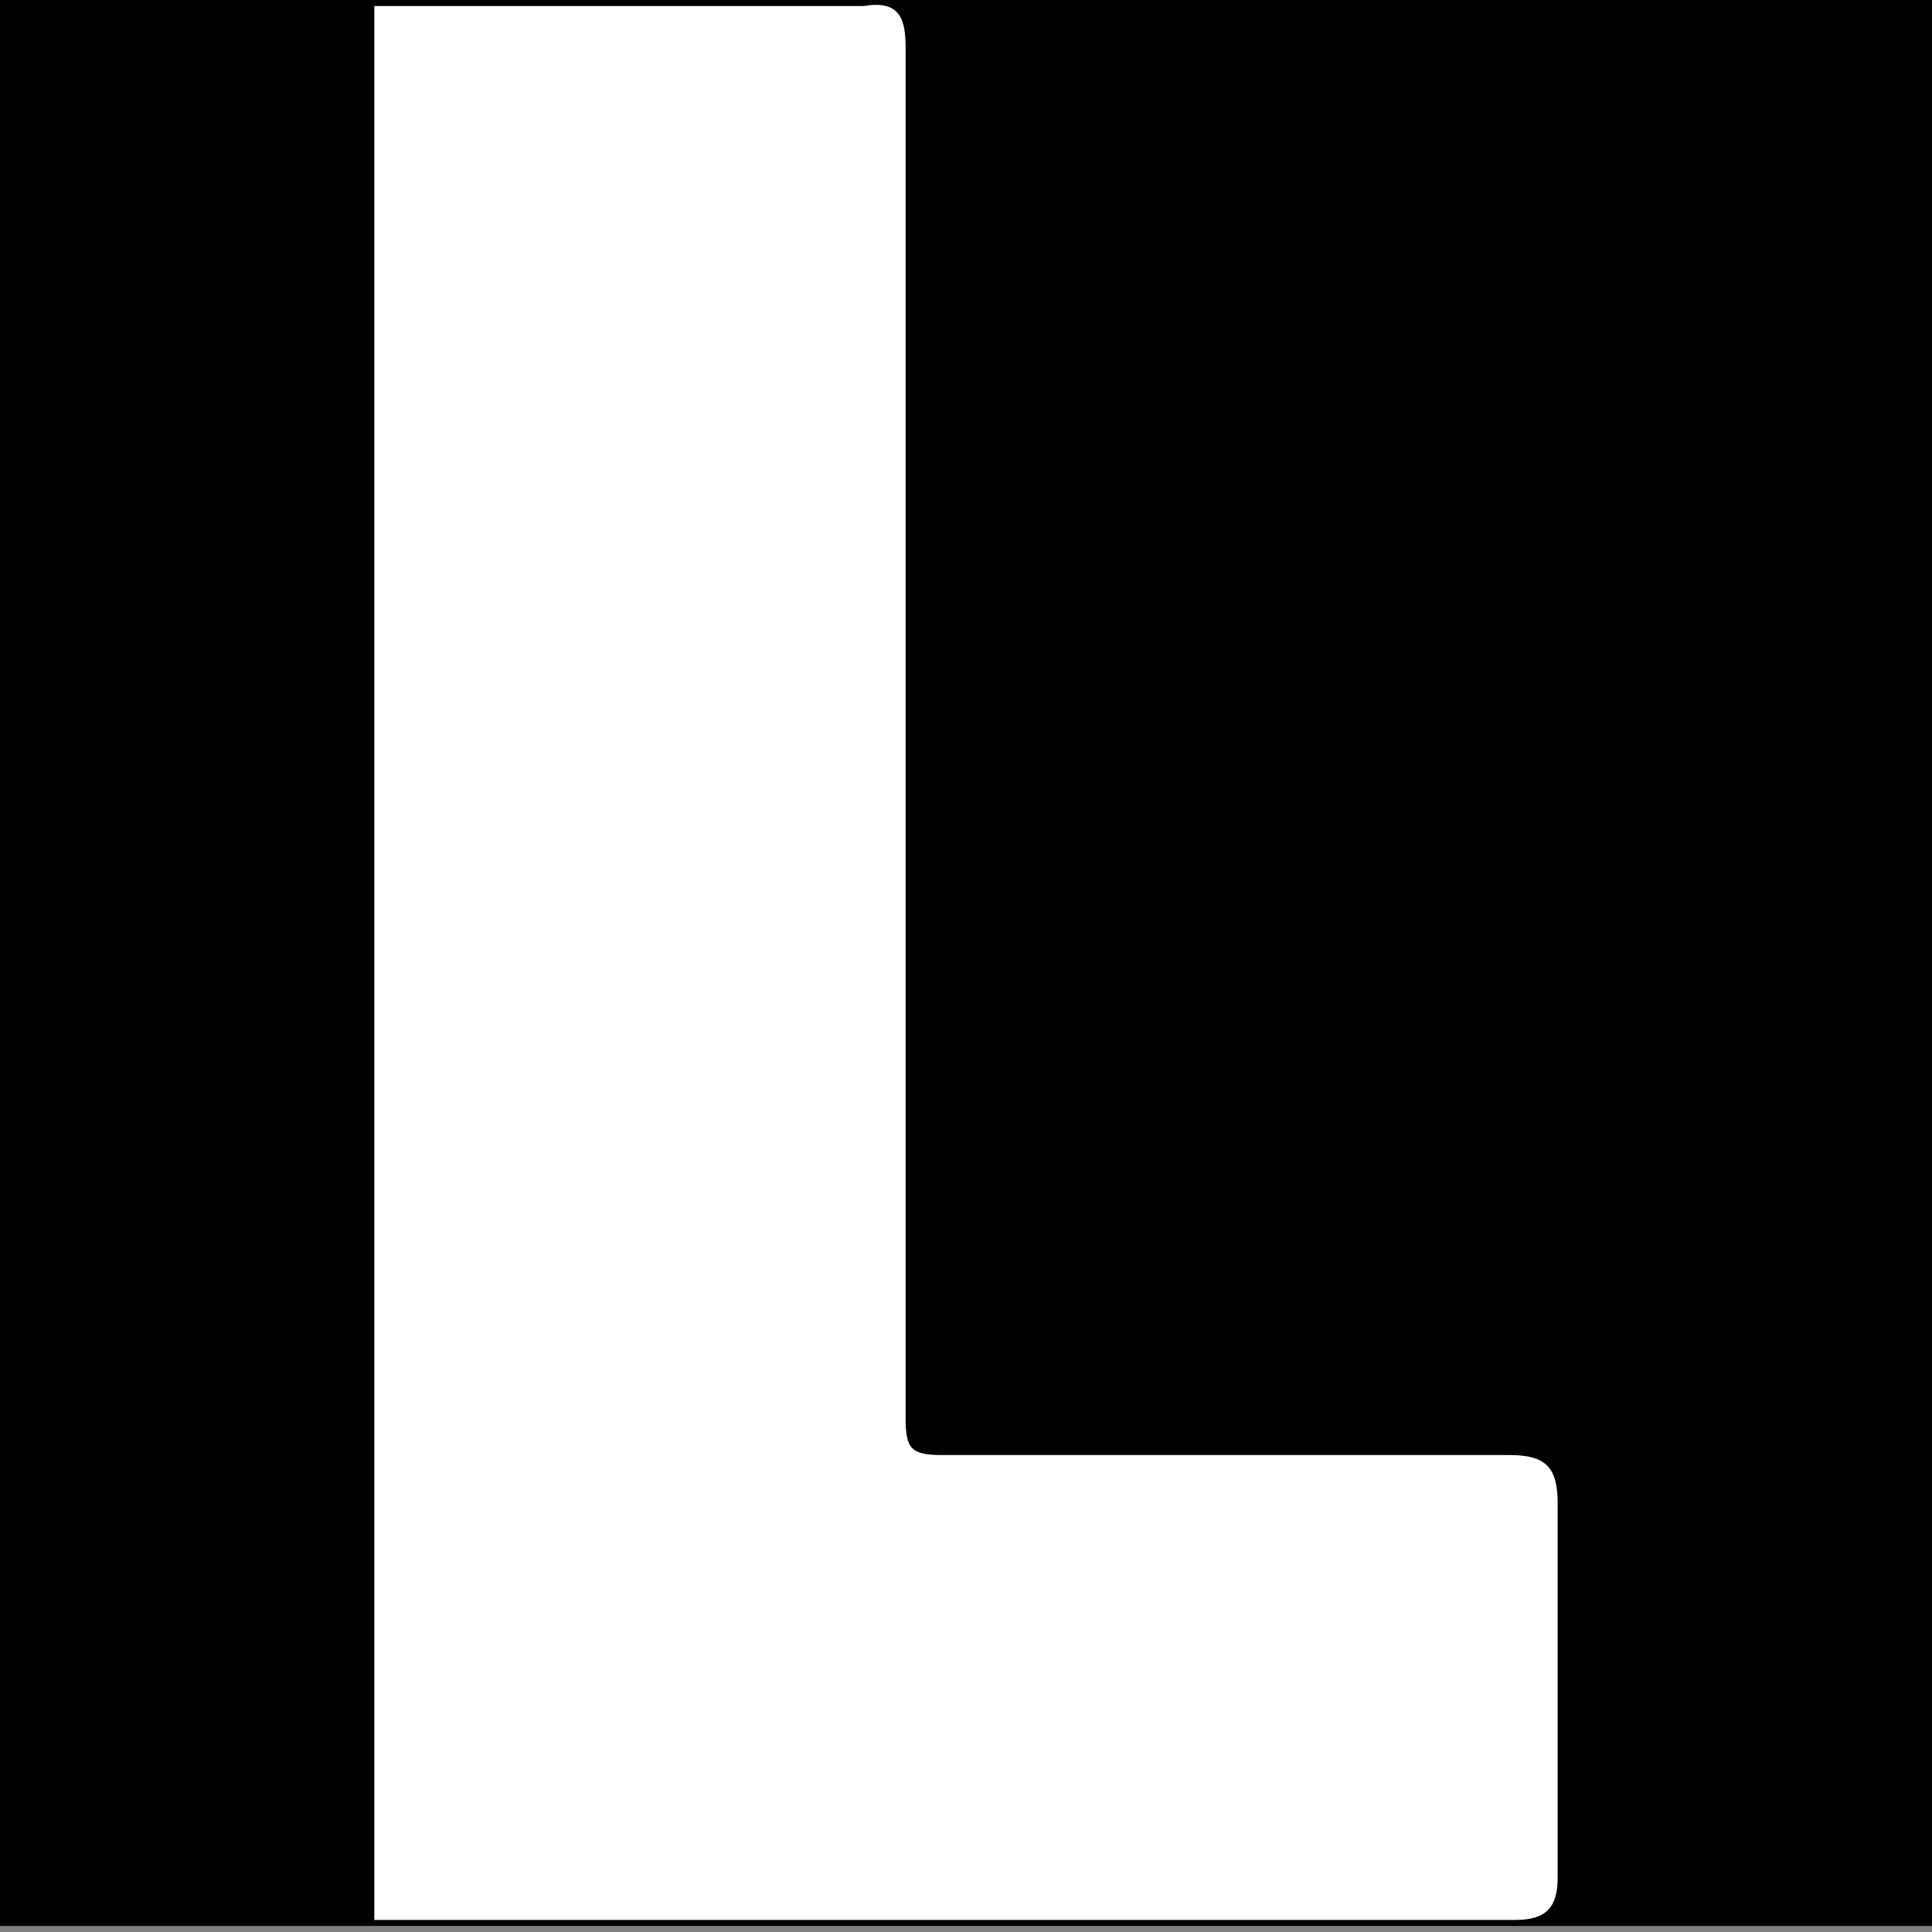 <?xml version="1.0" encoding="utf-8"?>
<!-- Generator: Adobe Illustrator 26.0.2, SVG Export Plug-In . SVG Version: 6.00 Build 0)  -->
<svg version="1.1" id="Layer_1" xmlns="http://www.w3.org/2000/svg" xmlns:xlink="http://www.w3.org/1999/xlink" x="0px" y="0px"
	 width="32px" height="32px" viewBox="0 0 32 32" style="enable-background:new 0 0 32 32;" xml:space="preserve">
<rect x="0" y="0" width="32" height="32" fill="#808080" stroke="none"/>
<style type="text/css">
	.st0{fill:#FFFFFF;}
</style>
<rect x="0" y="-0.1" width="32" height="32"/>
<g>
	<path id="e_00000057113260394583806420000002282323539765214396_" class="st0" d="M222.5,19.9c-0.8,0-1.6,0-2.4,0
		c-3.3,0-6.5,0.1-9.8,0.1c-0.5,0-0.6,0.2-0.6,0.7c0,1,0,2.1,0,3.1c0,0.5,0.1,0.7,0.7,0.7c3.8,0,7.6,0,11.4,0h0.9c0,0.7,0,1.4,0,2
		c0,1.6,0,3.2,0,4.8c0,0.5-0.1,0.7-0.7,0.7c-6,0-12,0.1-18.1,0.1c-0.8,0-1.6,0-2.3,0.1c-0.6,0-0.7-0.2-0.7-0.8c0-1.6,0-3.2,0-4.8
		V16.3c0-1.1,0-2.1,0-3.2c0-0.5,0.1-0.7,0.6-0.7c5.7-0.1,11.3-0.1,17-0.2c1.2,0,2.3,0,3.5-0.1c0.3,0,0.6,0,0.6,0.4L222.5,19.9z"/>
	<path id="e" class="st0" d="M222.6,0c0,2.5,0,4.8,0,7.2c0,0.4-0.2,0.4-0.5,0.4c-3,0-6,0.1-9,0.1c-3.9,0.1-7.7,0.1-11.6,0.2
		c-0.3,0-0.7,0.1-0.7-0.5c0-2.4,0-4.7,0-7.1L222.6,0z"/>
</g>
<path id="p" class="st0" d="M177.5,22.1v-8.7c0-0.2,0-0.3,0-0.5c0-0.5,0.2-0.7,0.7-0.7c0.9,0,1.9,0,2.8,0c2.6,0,5.1,0,7.7-0.1
	c0.9,0.1,1.8-0.4,2.2-1.3c0.5-1,0.1-2.3-0.9-2.9c-0.3-0.1-0.6-0.2-0.9-0.2c-1.6-0.1-3.1-0.1-4.7-0.1c-2.2,0-4.4,0-6.6,0
	c-0.2-0.1-0.4-0.2-0.4-0.4c0-2.2,0-4.4,0-6.7c0-0.4,0.2-0.4,0.5-0.4c4.1,0,8.2-0.1,12.3-0.1c2.6-0.1,5.1,0.8,7.1,2.5
	c3,2.6,4,6.7,2.7,10.3c-1,3.7-4.3,6.4-8.1,6.7c-1.6,0.2-3.3,0.2-4.9,0.2c-0.4,0-0.6,0.2-0.6,0.6c0,2.8,0.1,5.7,0.1,8.5
	c0,0.9,0,1.7-0.1,2.6c-0.1,0.2-0.2,0.4-0.4,0.4c-2.6,0-5.2,0-7.9,0.1c-0.5,0-0.5-0.3-0.5-0.6L177.5,22.1
	C177.5,22.1,177.5,22.1,177.5,22.1L177.5,22.1z"/>
<path id="a_00000059273324102272629030000014140221456341155970_" class="st0" d="M146.6,31.9c0.8-2.3,1.6-4.5,2.3-6.8
	c1.4-4.1,2.8-8.2,4.1-12.3c0.1-0.4,0.5-0.7,0.9-0.7c2.2,0,4.4,0,6.6,0c0.2,0,0.4,0,0.7,0c-1.1,4.1-2.3,8.1-3.4,12.2h8.1
	c-2.9-8.1-5.7-16.1-8.6-24.3c0.4,0,0.7-0.1,1-0.1c2.6,0,5.2,0,7.8,0c0.4-0.1,0.8,0.2,0.9,0.7c1.8,5.8,3.7,11.6,5.5,17.4
	c1.4,4.3,2.7,8.5,4.1,12.7c0.1,0.3,0.2,0.6,0.3,1C166.7,31.9,156.7,31.9,146.6,31.9L146.6,31.9z"/>
<path id="c" class="st0" d="M146.2,3.8c0,1,0,2.1,0,3.1c0,0.6-0.2,0.8-0.8,0.8c-1.5,0-3,0-4.5,0.1c-3.8,0.4-6.8,3.5-7.1,7.3
	c-0.5,3.8,1.9,7.5,5.5,8.7c1.4,0.3,2.8,0.5,4.3,0.5c0.6,0,1.3,0,2,0c0.4,0,0.6,0.1,0.6,0.5c0,2.2-0.1,4.3-0.1,6.5
	c0,0.3,0,0.6-0.4,0.6c-3,0.1-6,0.3-9-0.4c-6.5-1.5-11.2-6.9-11.9-13.5c-0.8-7.5,3.6-14.8,10.9-17c1.8-0.5,3.6-0.7,5.5-0.8
	c1.5-0.1,3,0,4.5,0c0.4,0,0.5,0.1,0.5,0.5C146.1,1.6,146.2,2.7,146.2,3.8z"/>
<path id="s" class="st0" d="M103.2,31.9c0-2.4,0-4.8,0-7.2c0-0.4,0.3-0.4,0.5-0.4c1.8,0,3.5,0,5.3,0c1.2,0,2.3,0,3.5-0.1
	c1.8-0.1,3.2-1.7,3.1-3.5c0-0.4-0.2-0.9-0.4-1.3c-0.9-1.6-2-3-3.1-4.4c-1.6-2-3.3-4-4.9-6c-1.9-2.4-2.7-5.5-2-8.5
	c0.1-0.2,0.3-0.4,0.5-0.4c2.7,0,5.4,0,8.1,0c0.4,0,0.6,0.2,0.5,0.5c-0.5,2.1,0.5,3.7,1.8,5.2c2,2.4,4,4.8,5.9,7.3
	c1.9,2.4,2.8,5.3,2.7,8.3c0.1,5.2-3.8,9.6-8.9,10.3c-2,0.2-3.9,0.3-5.9,0.3c-2,0-3.9,0-5.9,0C103.6,31.9,103.5,31.9,103.2,31.9z"/>
<path id="D" class="st0" d="M77.4,7.7V2.1c0-0.5,0-1,0-1.6C77.4,0.2,77.6,0,78,0c4.4,0.1,8.9,0,13.3,0.2c5.1,0.3,8.7,3.1,11.4,7.3
	c4.1,6.3,2.8,15.1-2.5,20.1c-2.5,2.4-5.7,3.8-9.1,4.2c-4.4,0.5-8.8,0.1-13.2,0.2c-0.5,0-0.6-0.2-0.6-0.7c0-3,0-5.9,0-8.9
	c0-3.3,0.1-6.6,0.1-9.9c0-0.1,0-0.2,0-0.4c0.2,0,0.3,0,0.5,0c2.6,0,5.2,0,7.7-0.1c0.5,0,0.7,0.2,0.7,0.7c-0.1,3.7-0.1,7.3-0.2,11
	c0,0.3,0,0.6,0.5,0.6c4.3,0.4,8.2-2.5,9.1-6.7c1-4.4-1.9-9.4-6.9-9.8c-3.5-0.3-7-0.2-10.4-0.2C78,7.7,77.8,7.7,77.4,7.7z"/>
<path id="n" class="st0" d="M51.1,16.1V9.3c0-2.8,0-5.6,0-8.4c0-0.6,0.2-0.8,0.7-0.8c4.2,0,8.3,0,12.5,0c1.8,0,3.6,0.1,5.4,0.3
	c3.8,0.7,6.6,3.9,6.6,7.8c0,1.2,0.1,2.4,0.1,3.6c0,4,0,7.9,0,11.9c0,2.5,0,5-0.1,7.5c0,0.5-0.2,0.6-0.7,0.6c-2.5,0-5,0-7.4,0
	c-0.6,0-0.8-0.2-0.8-0.8c0-6.5,0-12.9,0-19.4c0-0.7,0-1.4-0.1-2.1c-0.1-1.1-1-1.9-2-1.9c-1.6-0.1-3.1-0.1-4.7-0.1
	c-0.5,0-0.7,0.2-0.7,0.7c0,1.6,0,3.2,0,4.8c0,2.5-0.1,5.1-0.1,7.6c0,3.4,0,6.9,0,10.3c0,0.8,0,0.8-0.8,0.8c-2.5,0-4.9,0-7.4,0
	C51.2,32,51,32,51,31.5c0-5,0-10,0.1-15C51,16.3,51,16.2,51.1,16.1C51.1,16.1,51.1,16.1,51.1,16.1z"/>
<path id="a" class="st0" d="M52-5.4H21.8c0.5-1.5,1-2.9,1.5-4.4c1.7-4.9,3.3-9.8,5-14.8c0.1-0.4,0.5-0.7,0.9-0.7c2.2,0,4.4,0,6.5,0
	c0.2,0,0.5,0,0.8,0c-0.1,0.3-0.2,0.6-0.2,0.8c-1,3.6-2.1,7.2-3.1,10.8c-0.2,0.7-0.2,0.7,0.6,0.7h6.7c0.2,0,0.4,0,0.8-0.1
	c-2.9-8.1-5.7-16.2-8.6-24.3c0.3,0,0.5,0,0.7,0c2.6,0,5.2,0,7.8,0c1,0,1,0,1.3,1c1.5,4.7,3,9.4,4.4,14.1c1.6,5.3,3.3,10.5,4.9,15.8
	C51.9-6.1,51.9-5.8,52-5.4z"/>
<path id="l" class="st0" d="M6.2,0.1c1.2,0,2.3,0,3.5,0c1.5,0,3.1,0,4.6,0C14.9,0,15,0.3,15,0.8c0,4.1,0,8.1,0,12.1
	c0,3.5,0,7.1,0,10.6c0,0.5,0.1,0.6,0.6,0.6c3.1,0,6.3,0,9.4,0c0.6,0,0.8,0.2,0.8,0.8c0,2.1,0,4.1,0,6.2c0,0.5-0.2,0.7-0.7,0.7
	c-3.2,0-6.4,0-9.6,0c-2.8,0-5.6,0-8.4,0H6.2V0.1z"/>
</svg>
